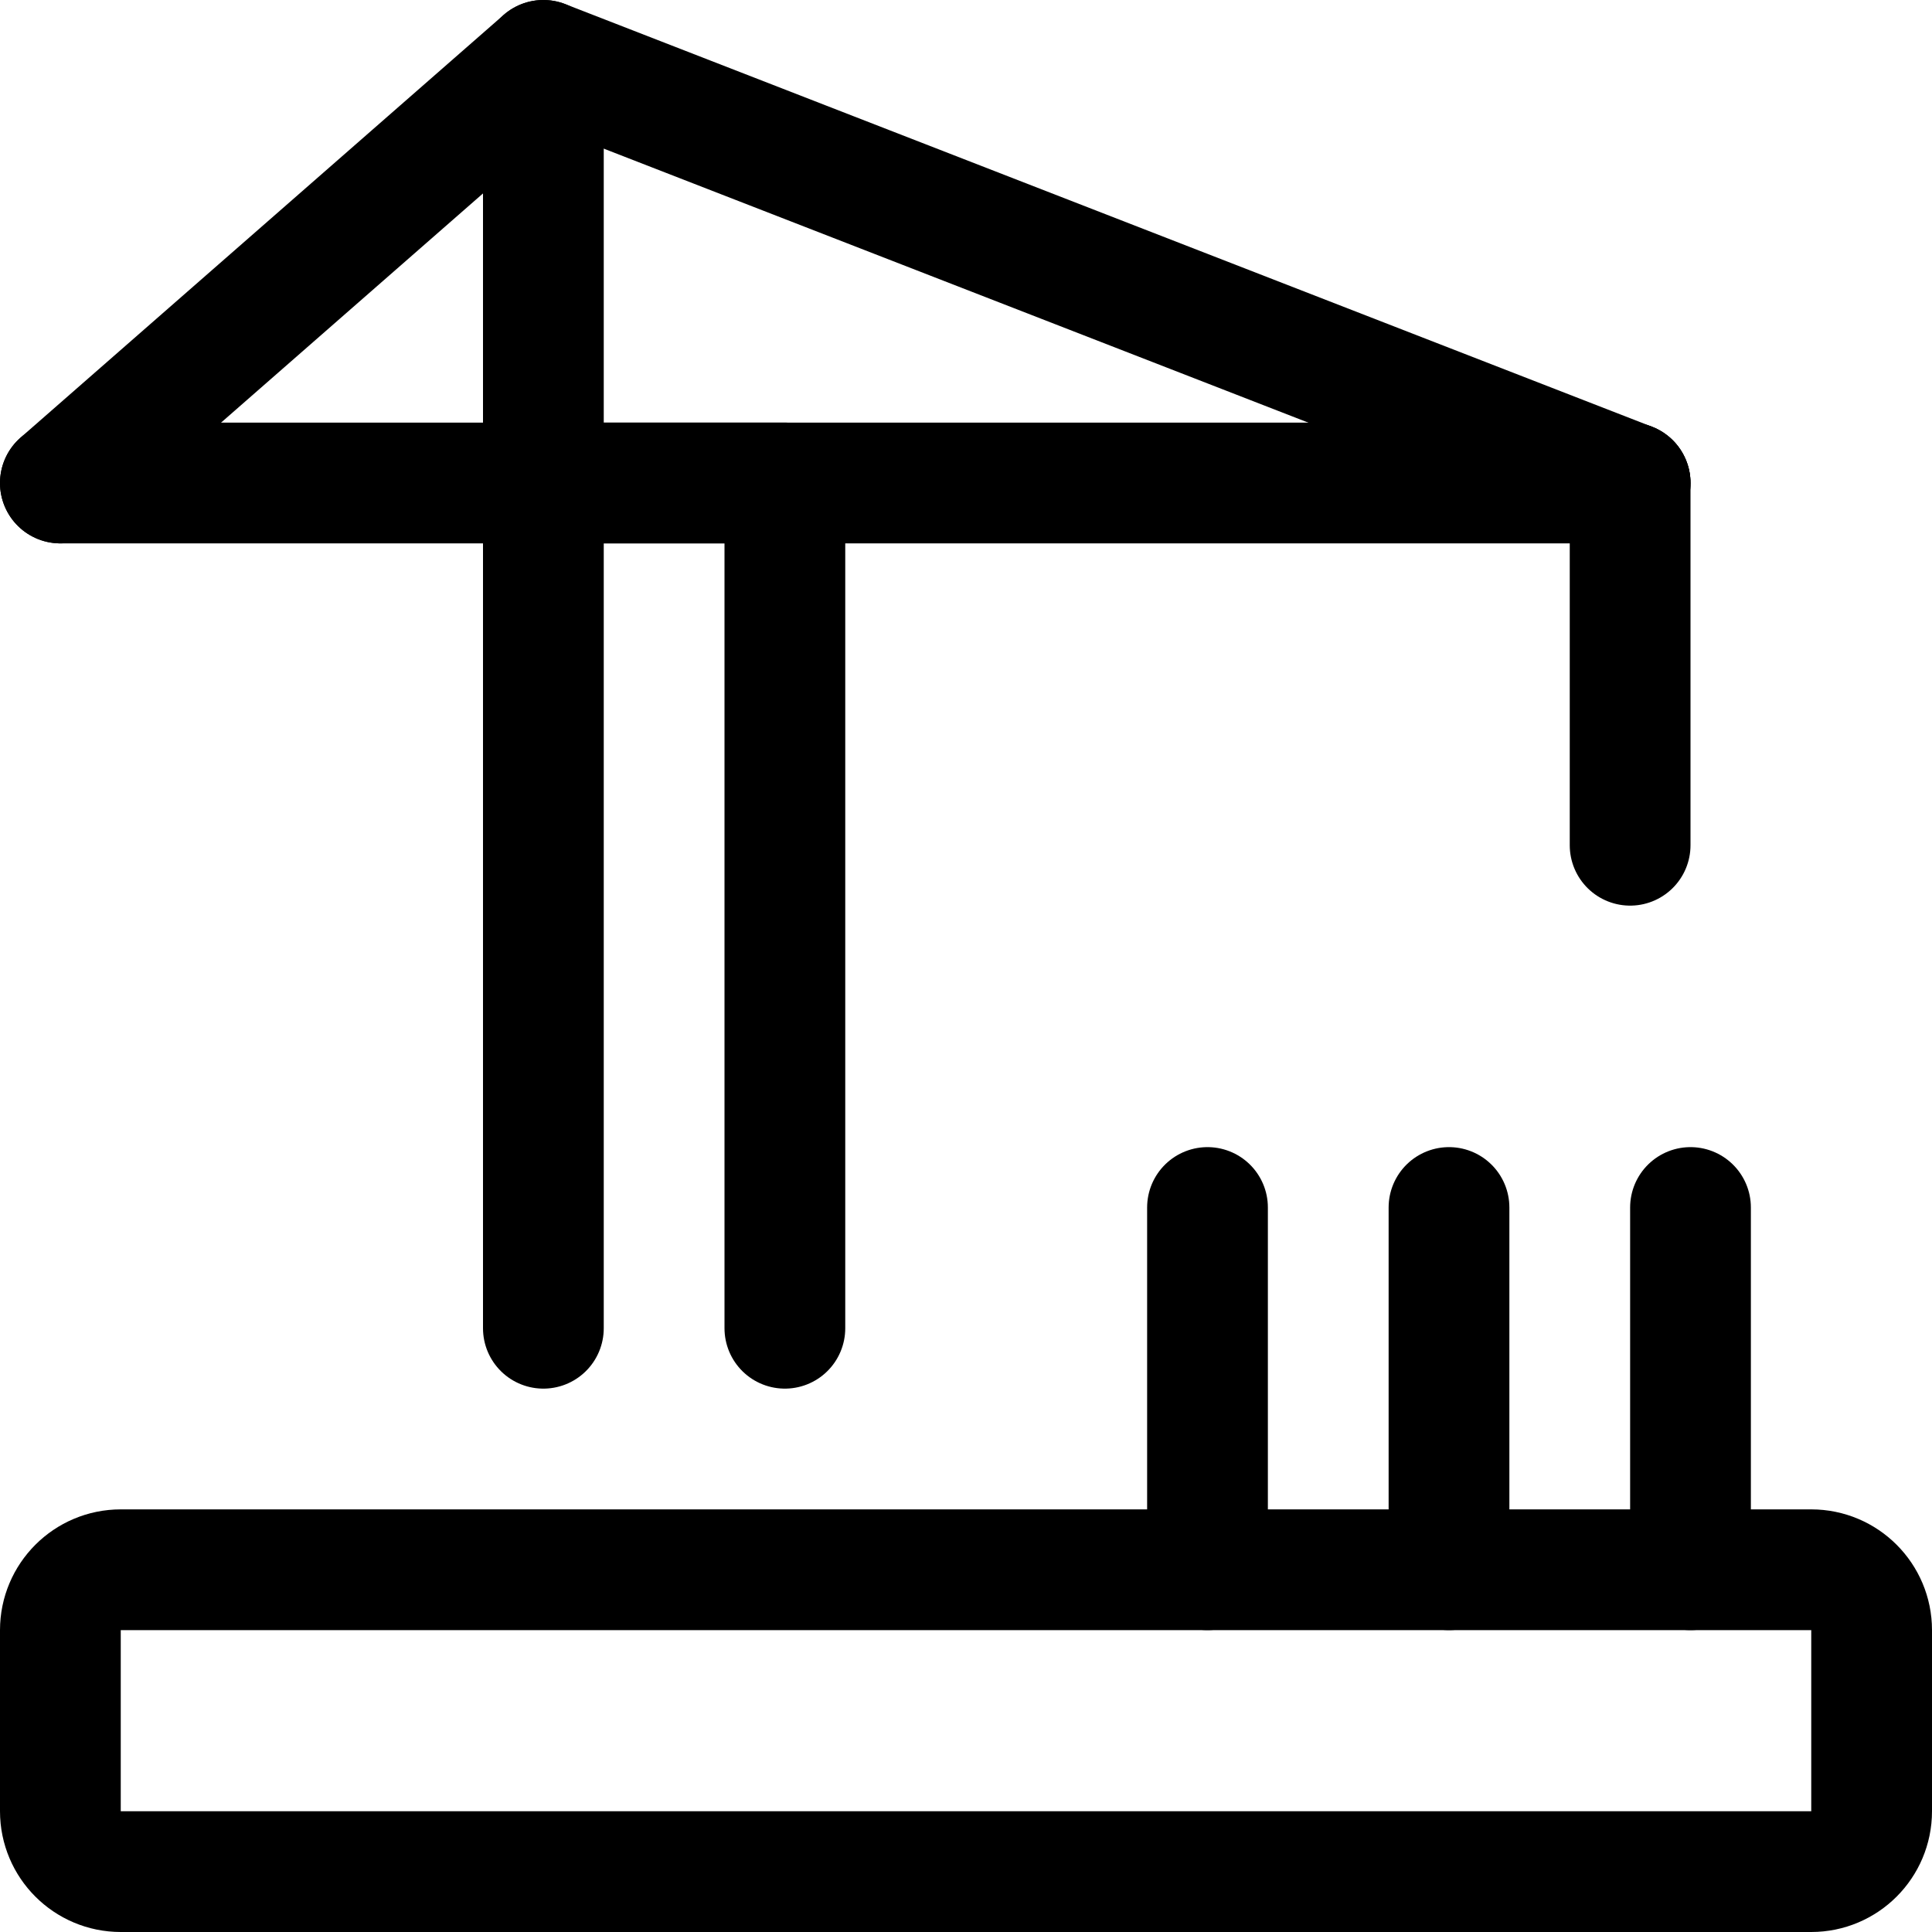 <svg xmlns="http://www.w3.org/2000/svg" version="1.1" xmlns:xlink="http://www.w3.org/1999/xlink" xmlns:svgjs="http://svgjs.com/svgjs" viewBox="0 0 24 24" height="24" width="24"><title>Exported from Streamline App (https://app.streamlineicons.com)</title><g transform="matrix(1,0,0,1,0,0)"><path d="M 9.75,16.5V6h-3v10.5 " stroke="#000000" fill="none" stroke-width="1.5" stroke-linecap="round" stroke-linejoin="round"></path><path d="M 20.25,10.5V6 " stroke="#000000" fill="none" stroke-width="1.5" stroke-linecap="round" stroke-linejoin="round"></path><path d="M 0.75,6h19.5 " stroke="#000000" fill="none" stroke-width="1.5" stroke-linecap="round" stroke-linejoin="round"></path><path d="M 1.5,19.5h21c0.414,0,0.75,0.336,0.75,0.75v2.25 c0,0.414-0.336,0.75-0.75,0.75h-21c-0.414,0-0.75-0.336-0.75-0.75v-2.25C0.75,19.836,1.086,19.5,1.5,19.5z " stroke="#000000" fill="none" stroke-width="1.5" stroke-linecap="round" stroke-linejoin="round"></path><path d="M 21,15v4.5 " stroke="#000000" fill="none" stroke-width="1.5" stroke-linecap="round" stroke-linejoin="round"></path><path d="M 18,15v4.5 " stroke="#000000" fill="none" stroke-width="1.5" stroke-linecap="round" stroke-linejoin="round"></path><path d="M 15,15v4.5 " stroke="#000000" fill="none" stroke-width="1.5" stroke-linecap="round" stroke-linejoin="round"></path><path d="M 0.75,6l6-5.25L20.25,6 " stroke="#000000" fill="none" stroke-width="1.5" stroke-linecap="round" stroke-linejoin="round"></path><path d="M 6.75,0.75V6" stroke="#000000" fill="none" stroke-width="1.5" stroke-linecap="round" stroke-linejoin="round"></path></g></svg>
